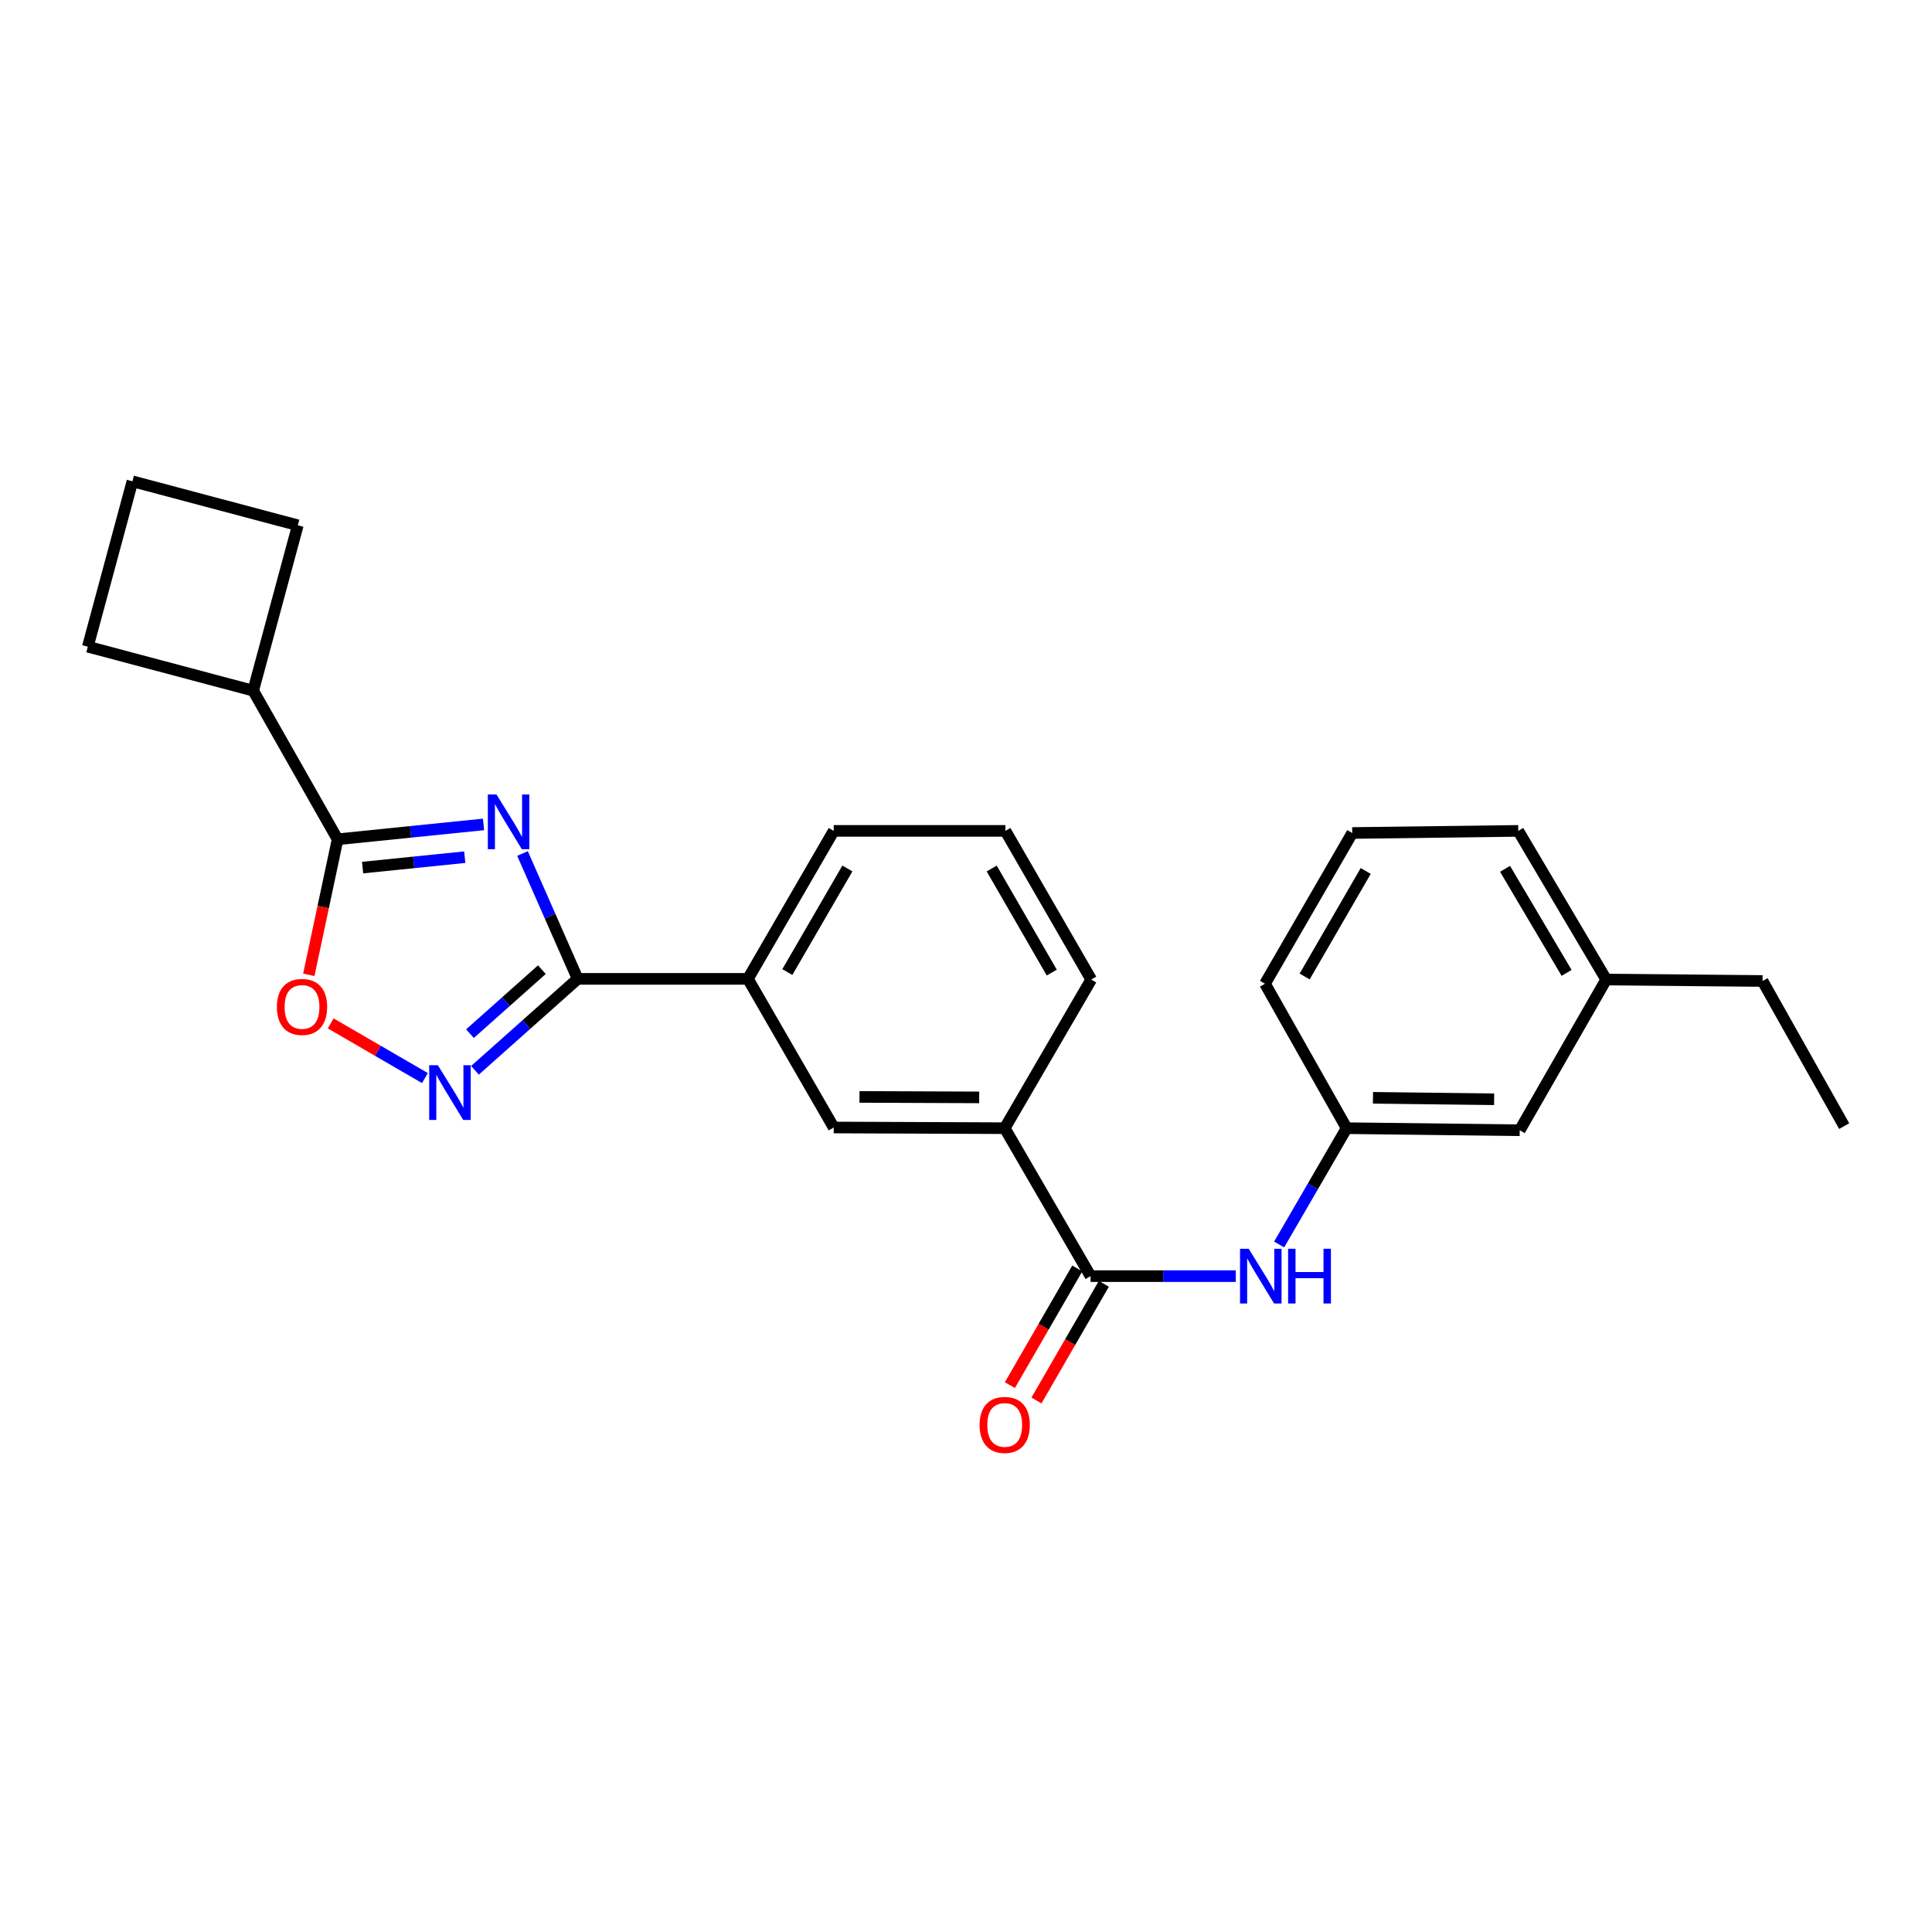 <?xml version='1.0' encoding='iso-8859-1'?>
<svg version='1.1' baseProfile='full'
              xmlns='http://www.w3.org/2000/svg'
                      xmlns:rdkit='http://www.rdkit.org/xml'
                      xmlns:xlink='http://www.w3.org/1999/xlink'
                  xml:space='preserve'
width='1000px' height='1000px' viewBox='0 0 1000 1000'>
<!-- END OF HEADER -->
<rect style='opacity:1.0;fill:#FFFFFF;stroke:none' width='1000' height='1000' x='0' y='0'> </rect>
<path class='bond-0' d='M 270.45,441.776 L 284.728,474.218' style='fill:none;fill-rule:evenodd;stroke:#0000FF;stroke-width:6px;stroke-linecap:butt;stroke-linejoin:miter;stroke-opacity:1' />
<path class='bond-0' d='M 284.728,474.218 L 299.006,506.66' style='fill:none;fill-rule:evenodd;stroke:#000000;stroke-width:6px;stroke-linecap:butt;stroke-linejoin:miter;stroke-opacity:1' />
<path class='bond-1' d='M 250.277,426.717 L 212.509,430.566' style='fill:none;fill-rule:evenodd;stroke:#0000FF;stroke-width:6px;stroke-linecap:butt;stroke-linejoin:miter;stroke-opacity:1' />
<path class='bond-1' d='M 212.509,430.566 L 174.741,434.414' style='fill:none;fill-rule:evenodd;stroke:#000000;stroke-width:6px;stroke-linecap:butt;stroke-linejoin:miter;stroke-opacity:1' />
<path class='bond-1' d='M 240.557,443.674 L 214.119,446.368' style='fill:none;fill-rule:evenodd;stroke:#0000FF;stroke-width:6px;stroke-linecap:butt;stroke-linejoin:miter;stroke-opacity:1' />
<path class='bond-1' d='M 214.119,446.368 L 187.682,449.062' style='fill:none;fill-rule:evenodd;stroke:#000000;stroke-width:6px;stroke-linecap:butt;stroke-linejoin:miter;stroke-opacity:1' />
<path class='bond-2' d='M 299.006,506.66 L 272.427,530.323' style='fill:none;fill-rule:evenodd;stroke:#000000;stroke-width:6px;stroke-linecap:butt;stroke-linejoin:miter;stroke-opacity:1' />
<path class='bond-2' d='M 272.427,530.323 L 245.847,553.987' style='fill:none;fill-rule:evenodd;stroke:#0000FF;stroke-width:6px;stroke-linecap:butt;stroke-linejoin:miter;stroke-opacity:1' />
<path class='bond-2' d='M 280.47,501.895 L 261.865,518.46' style='fill:none;fill-rule:evenodd;stroke:#000000;stroke-width:6px;stroke-linecap:butt;stroke-linejoin:miter;stroke-opacity:1' />
<path class='bond-2' d='M 261.865,518.46 L 243.259,535.024' style='fill:none;fill-rule:evenodd;stroke:#0000FF;stroke-width:6px;stroke-linecap:butt;stroke-linejoin:miter;stroke-opacity:1' />
<path class='bond-6' d='M 299.006,506.66 L 387.118,506.66' style='fill:none;fill-rule:evenodd;stroke:#000000;stroke-width:6px;stroke-linecap:butt;stroke-linejoin:miter;stroke-opacity:1' />
<path class='bond-3' d='M 174.741,434.414 L 167.289,469.492' style='fill:none;fill-rule:evenodd;stroke:#000000;stroke-width:6px;stroke-linecap:butt;stroke-linejoin:miter;stroke-opacity:1' />
<path class='bond-3' d='M 167.289,469.492 L 159.837,504.57' style='fill:none;fill-rule:evenodd;stroke:#FF0000;stroke-width:6px;stroke-linecap:butt;stroke-linejoin:miter;stroke-opacity:1' />
<path class='bond-11' d='M 174.741,434.414 L 131.051,357.483' style='fill:none;fill-rule:evenodd;stroke:#000000;stroke-width:6px;stroke-linecap:butt;stroke-linejoin:miter;stroke-opacity:1' />
<path class='bond-25' d='M 219.941,558.006 L 195.552,543.859' style='fill:none;fill-rule:evenodd;stroke:#0000FF;stroke-width:6px;stroke-linecap:butt;stroke-linejoin:miter;stroke-opacity:1' />
<path class='bond-25' d='M 195.552,543.859 L 171.163,529.712' style='fill:none;fill-rule:evenodd;stroke:#FF0000;stroke-width:6px;stroke-linecap:butt;stroke-linejoin:miter;stroke-opacity:1' />
<path class='bond-4' d='M 564.471,660.522 L 520.04,583.944' style='fill:none;fill-rule:evenodd;stroke:#000000;stroke-width:6px;stroke-linecap:butt;stroke-linejoin:miter;stroke-opacity:1' />
<path class='bond-5' d='M 564.471,660.522 L 602.056,660.522' style='fill:none;fill-rule:evenodd;stroke:#000000;stroke-width:6px;stroke-linecap:butt;stroke-linejoin:miter;stroke-opacity:1' />
<path class='bond-5' d='M 602.056,660.522 L 639.64,660.522' style='fill:none;fill-rule:evenodd;stroke:#0000FF;stroke-width:6px;stroke-linecap:butt;stroke-linejoin:miter;stroke-opacity:1' />
<path class='bond-9' d='M 557.594,656.55 L 540.155,686.745' style='fill:none;fill-rule:evenodd;stroke:#000000;stroke-width:6px;stroke-linecap:butt;stroke-linejoin:miter;stroke-opacity:1' />
<path class='bond-9' d='M 540.155,686.745 L 522.716,716.941' style='fill:none;fill-rule:evenodd;stroke:#FF0000;stroke-width:6px;stroke-linecap:butt;stroke-linejoin:miter;stroke-opacity:1' />
<path class='bond-9' d='M 571.349,664.494 L 553.91,694.689' style='fill:none;fill-rule:evenodd;stroke:#000000;stroke-width:6px;stroke-linecap:butt;stroke-linejoin:miter;stroke-opacity:1' />
<path class='bond-9' d='M 553.91,694.689 L 536.471,724.885' style='fill:none;fill-rule:evenodd;stroke:#FF0000;stroke-width:6px;stroke-linecap:butt;stroke-linejoin:miter;stroke-opacity:1' />
<path class='bond-10' d='M 662.083,644.149 L 679.548,614.047' style='fill:none;fill-rule:evenodd;stroke:#0000FF;stroke-width:6px;stroke-linecap:butt;stroke-linejoin:miter;stroke-opacity:1' />
<path class='bond-10' d='M 679.548,614.047 L 697.014,583.944' style='fill:none;fill-rule:evenodd;stroke:#000000;stroke-width:6px;stroke-linecap:butt;stroke-linejoin:miter;stroke-opacity:1' />
<path class='bond-8' d='M 387.118,506.66 L 431.531,583.591' style='fill:none;fill-rule:evenodd;stroke:#000000;stroke-width:6px;stroke-linecap:butt;stroke-linejoin:miter;stroke-opacity:1' />
<path class='bond-14' d='M 387.118,506.66 L 431.531,430.064' style='fill:none;fill-rule:evenodd;stroke:#000000;stroke-width:6px;stroke-linecap:butt;stroke-linejoin:miter;stroke-opacity:1' />
<path class='bond-14' d='M 407.521,503.138 L 438.61,449.521' style='fill:none;fill-rule:evenodd;stroke:#000000;stroke-width:6px;stroke-linecap:butt;stroke-linejoin:miter;stroke-opacity:1' />
<path class='bond-7' d='M 520.04,583.944 L 431.531,583.591' style='fill:none;fill-rule:evenodd;stroke:#000000;stroke-width:6px;stroke-linecap:butt;stroke-linejoin:miter;stroke-opacity:1' />
<path class='bond-7' d='M 506.827,568.007 L 444.871,567.76' style='fill:none;fill-rule:evenodd;stroke:#000000;stroke-width:6px;stroke-linecap:butt;stroke-linejoin:miter;stroke-opacity:1' />
<path class='bond-27' d='M 520.04,583.944 L 564.815,507.013' style='fill:none;fill-rule:evenodd;stroke:#000000;stroke-width:6px;stroke-linecap:butt;stroke-linejoin:miter;stroke-opacity:1' />
<path class='bond-12' d='M 697.014,583.944 L 786.608,585.021' style='fill:none;fill-rule:evenodd;stroke:#000000;stroke-width:6px;stroke-linecap:butt;stroke-linejoin:miter;stroke-opacity:1' />
<path class='bond-12' d='M 710.644,568.223 L 773.36,568.976' style='fill:none;fill-rule:evenodd;stroke:#000000;stroke-width:6px;stroke-linecap:butt;stroke-linejoin:miter;stroke-opacity:1' />
<path class='bond-19' d='M 697.014,583.944 L 654.763,509.175' style='fill:none;fill-rule:evenodd;stroke:#000000;stroke-width:6px;stroke-linecap:butt;stroke-linejoin:miter;stroke-opacity:1' />
<path class='bond-20' d='M 131.051,357.483 L 45.455,334.725' style='fill:none;fill-rule:evenodd;stroke:#000000;stroke-width:6px;stroke-linecap:butt;stroke-linejoin:miter;stroke-opacity:1' />
<path class='bond-21' d='M 131.051,357.483 L 154.145,271.886' style='fill:none;fill-rule:evenodd;stroke:#000000;stroke-width:6px;stroke-linecap:butt;stroke-linejoin:miter;stroke-opacity:1' />
<path class='bond-13' d='M 786.608,585.021 L 831.365,507.013' style='fill:none;fill-rule:evenodd;stroke:#000000;stroke-width:6px;stroke-linecap:butt;stroke-linejoin:miter;stroke-opacity:1' />
<path class='bond-23' d='M 831.365,507.013 L 912.285,507.754' style='fill:none;fill-rule:evenodd;stroke:#000000;stroke-width:6px;stroke-linecap:butt;stroke-linejoin:miter;stroke-opacity:1' />
<path class='bond-28' d='M 831.365,507.013 L 785.849,430.064' style='fill:none;fill-rule:evenodd;stroke:#000000;stroke-width:6px;stroke-linecap:butt;stroke-linejoin:miter;stroke-opacity:1' />
<path class='bond-28' d='M 810.867,503.557 L 779.005,449.693' style='fill:none;fill-rule:evenodd;stroke:#000000;stroke-width:6px;stroke-linecap:butt;stroke-linejoin:miter;stroke-opacity:1' />
<path class='bond-16' d='M 431.531,430.064 L 520.402,430.064' style='fill:none;fill-rule:evenodd;stroke:#000000;stroke-width:6px;stroke-linecap:butt;stroke-linejoin:miter;stroke-opacity:1' />
<path class='bond-15' d='M 564.815,507.013 L 520.402,430.064' style='fill:none;fill-rule:evenodd;stroke:#000000;stroke-width:6px;stroke-linecap:butt;stroke-linejoin:miter;stroke-opacity:1' />
<path class='bond-15' d='M 544.396,503.411 L 513.307,449.547' style='fill:none;fill-rule:evenodd;stroke:#000000;stroke-width:6px;stroke-linecap:butt;stroke-linejoin:miter;stroke-opacity:1' />
<path class='bond-17' d='M 699.917,431.158 L 654.763,509.175' style='fill:none;fill-rule:evenodd;stroke:#000000;stroke-width:6px;stroke-linecap:butt;stroke-linejoin:miter;stroke-opacity:1' />
<path class='bond-17' d='M 706.891,450.817 L 675.283,505.429' style='fill:none;fill-rule:evenodd;stroke:#000000;stroke-width:6px;stroke-linecap:butt;stroke-linejoin:miter;stroke-opacity:1' />
<path class='bond-22' d='M 699.917,431.158 L 785.849,430.064' style='fill:none;fill-rule:evenodd;stroke:#000000;stroke-width:6px;stroke-linecap:butt;stroke-linejoin:miter;stroke-opacity:1' />
<path class='bond-18' d='M 68.548,249.128 L 154.145,271.886' style='fill:none;fill-rule:evenodd;stroke:#000000;stroke-width:6px;stroke-linecap:butt;stroke-linejoin:miter;stroke-opacity:1' />
<path class='bond-26' d='M 68.548,249.128 L 45.455,334.725' style='fill:none;fill-rule:evenodd;stroke:#000000;stroke-width:6px;stroke-linecap:butt;stroke-linejoin:miter;stroke-opacity:1' />
<path class='bond-24' d='M 912.285,507.754 L 954.545,582.868' style='fill:none;fill-rule:evenodd;stroke:#000000;stroke-width:6px;stroke-linecap:butt;stroke-linejoin:miter;stroke-opacity:1' />
<path  class='atom-0' d='M 256.981 411.236
L 266.261 426.236
Q 267.181 427.716, 268.661 430.396
Q 270.141 433.076, 270.221 433.236
L 270.221 411.236
L 273.981 411.236
L 273.981 439.556
L 270.101 439.556
L 260.141 423.156
Q 258.981 421.236, 257.741 419.036
Q 256.541 416.836, 256.181 416.156
L 256.181 439.556
L 252.501 439.556
L 252.501 411.236
L 256.981 411.236
' fill='#0000FF'/>
<path  class='atom-3' d='M 226.634 551.359
L 235.914 566.359
Q 236.834 567.839, 238.314 570.519
Q 239.794 573.199, 239.874 573.359
L 239.874 551.359
L 243.634 551.359
L 243.634 579.679
L 239.754 579.679
L 229.794 563.279
Q 228.634 561.359, 227.394 559.159
Q 226.194 556.959, 225.834 556.279
L 225.834 579.679
L 222.154 579.679
L 222.154 551.359
L 226.634 551.359
' fill='#0000FF'/>
<path  class='atom-4' d='M 143.324 521.185
Q 143.324 514.385, 146.684 510.585
Q 150.044 506.785, 156.324 506.785
Q 162.604 506.785, 165.964 510.585
Q 169.324 514.385, 169.324 521.185
Q 169.324 528.065, 165.924 531.985
Q 162.524 535.865, 156.324 535.865
Q 150.084 535.865, 146.684 531.985
Q 143.324 528.105, 143.324 521.185
M 156.324 532.665
Q 160.644 532.665, 162.964 529.785
Q 165.324 526.865, 165.324 521.185
Q 165.324 515.625, 162.964 512.825
Q 160.644 509.985, 156.324 509.985
Q 152.004 509.985, 149.644 512.785
Q 147.324 515.585, 147.324 521.185
Q 147.324 526.905, 149.644 529.785
Q 152.004 532.665, 156.324 532.665
' fill='#FF0000'/>
<path  class='atom-6' d='M 646.323 646.362
L 655.603 661.362
Q 656.523 662.842, 658.003 665.522
Q 659.483 668.202, 659.563 668.362
L 659.563 646.362
L 663.323 646.362
L 663.323 674.682
L 659.443 674.682
L 649.483 658.282
Q 648.323 656.362, 647.083 654.162
Q 645.883 651.962, 645.523 651.282
L 645.523 674.682
L 641.843 674.682
L 641.843 646.362
L 646.323 646.362
' fill='#0000FF'/>
<path  class='atom-6' d='M 666.723 646.362
L 670.563 646.362
L 670.563 658.402
L 685.043 658.402
L 685.043 646.362
L 688.883 646.362
L 688.883 674.682
L 685.043 674.682
L 685.043 661.602
L 670.563 661.602
L 670.563 674.682
L 666.723 674.682
L 666.723 646.362
' fill='#0000FF'/>
<path  class='atom-10' d='M 507.04 737.534
Q 507.04 730.734, 510.4 726.934
Q 513.76 723.134, 520.04 723.134
Q 526.32 723.134, 529.68 726.934
Q 533.04 730.734, 533.04 737.534
Q 533.04 744.414, 529.64 748.334
Q 526.24 752.214, 520.04 752.214
Q 513.8 752.214, 510.4 748.334
Q 507.04 744.454, 507.04 737.534
M 520.04 749.014
Q 524.36 749.014, 526.68 746.134
Q 529.04 743.214, 529.04 737.534
Q 529.04 731.974, 526.68 729.174
Q 524.36 726.334, 520.04 726.334
Q 515.72 726.334, 513.36 729.134
Q 511.04 731.934, 511.04 737.534
Q 511.04 743.254, 513.36 746.134
Q 515.72 749.014, 520.04 749.014
' fill='#FF0000'/>
</svg>
